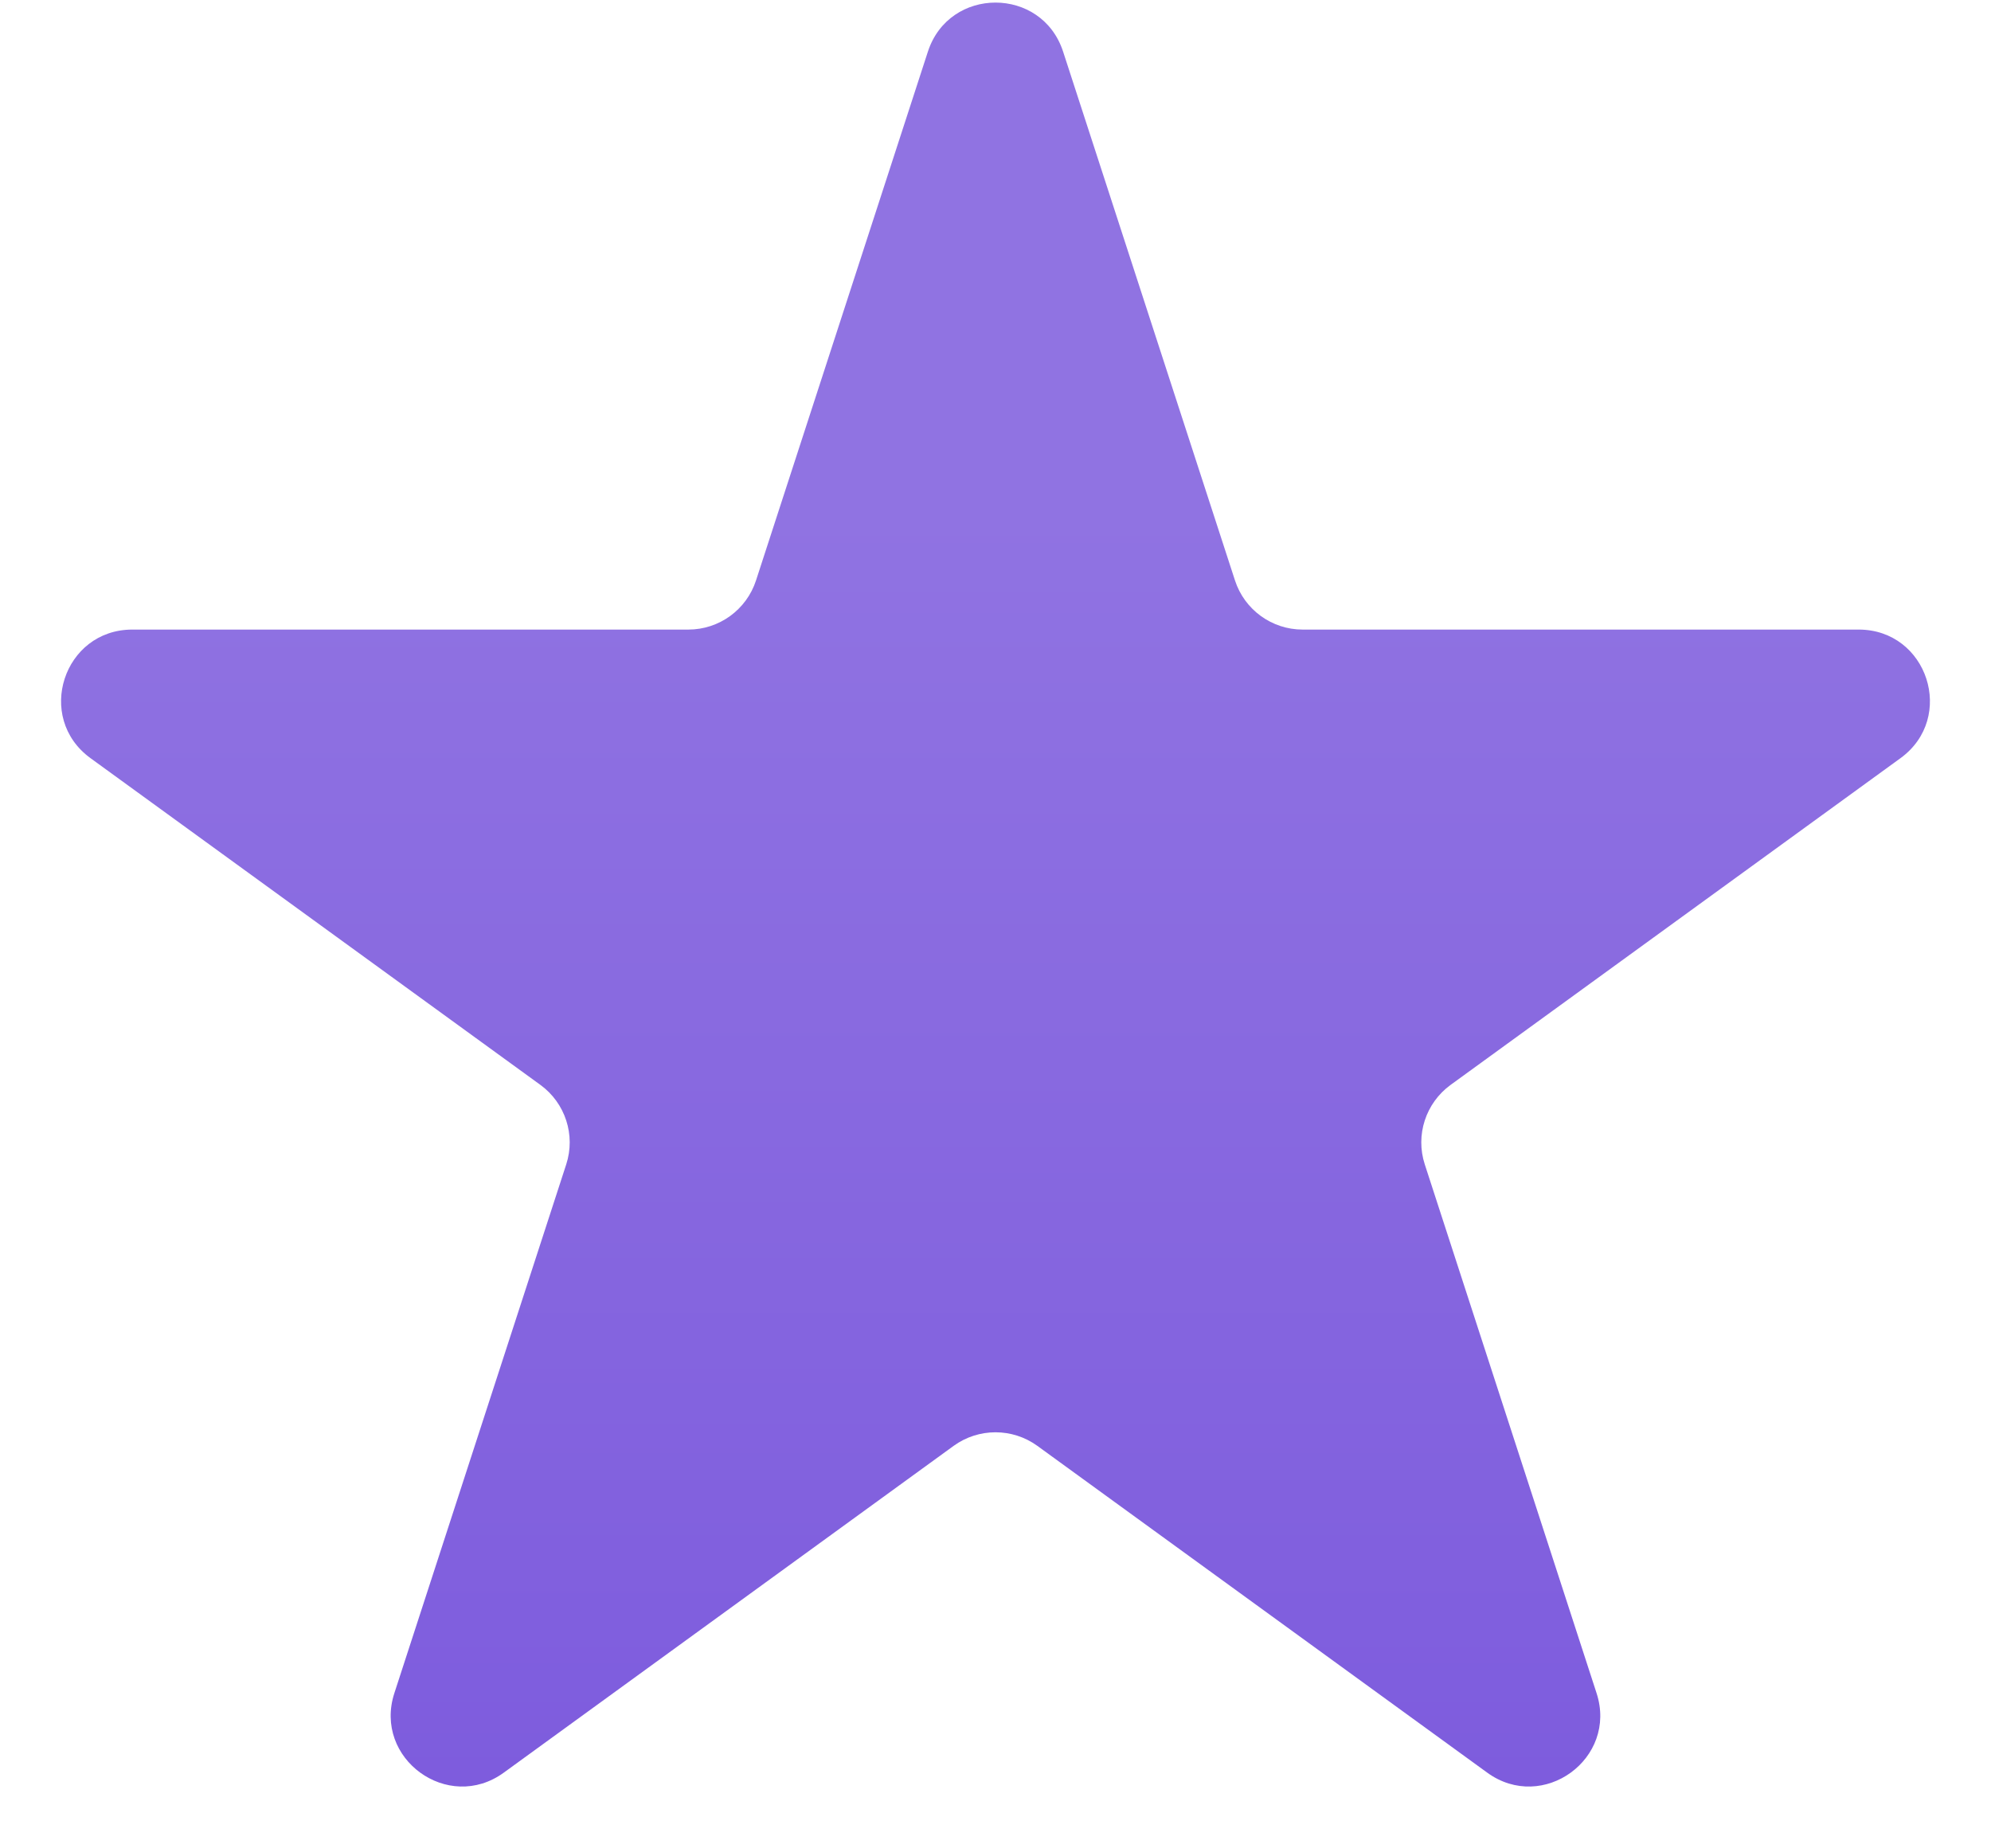 <svg width="28" height="26" viewBox="0 0 28 26" fill="none" xmlns="http://www.w3.org/2000/svg">
<path d="M13.049 0.727C13.348 -0.194 14.652 -0.194 14.951 0.727L17.368 8.165C17.502 8.577 17.886 8.856 18.319 8.856H26.139C27.108 8.856 27.511 10.095 26.727 10.665L20.4 15.261C20.05 15.516 19.903 15.967 20.037 16.379L22.453 23.817C22.753 24.738 21.698 25.505 20.915 24.935L14.588 20.338C14.237 20.084 13.763 20.084 13.412 20.338L7.085 24.935C6.302 25.505 5.247 24.738 5.546 23.817L7.963 16.379C8.097 15.967 7.95 15.516 7.6 15.261L1.273 10.665C0.489 10.095 0.892 8.856 1.861 8.856H9.681C10.114 8.856 10.498 8.577 10.632 8.165L13.049 0.727Z" fill="url(#paint0_linear_1113_671)"/>
<defs>
<linearGradient id="paint0_linear_1113_671" x1="14" y1="-2.2" x2="14" y2="29.8" gradientUnits="userSpaceOnUse">
<stop offset="0.292" stop-color="#9073E2"/>
<stop offset="1" stop-color="#7956DC"/>
</linearGradient>
</defs>
</svg>
